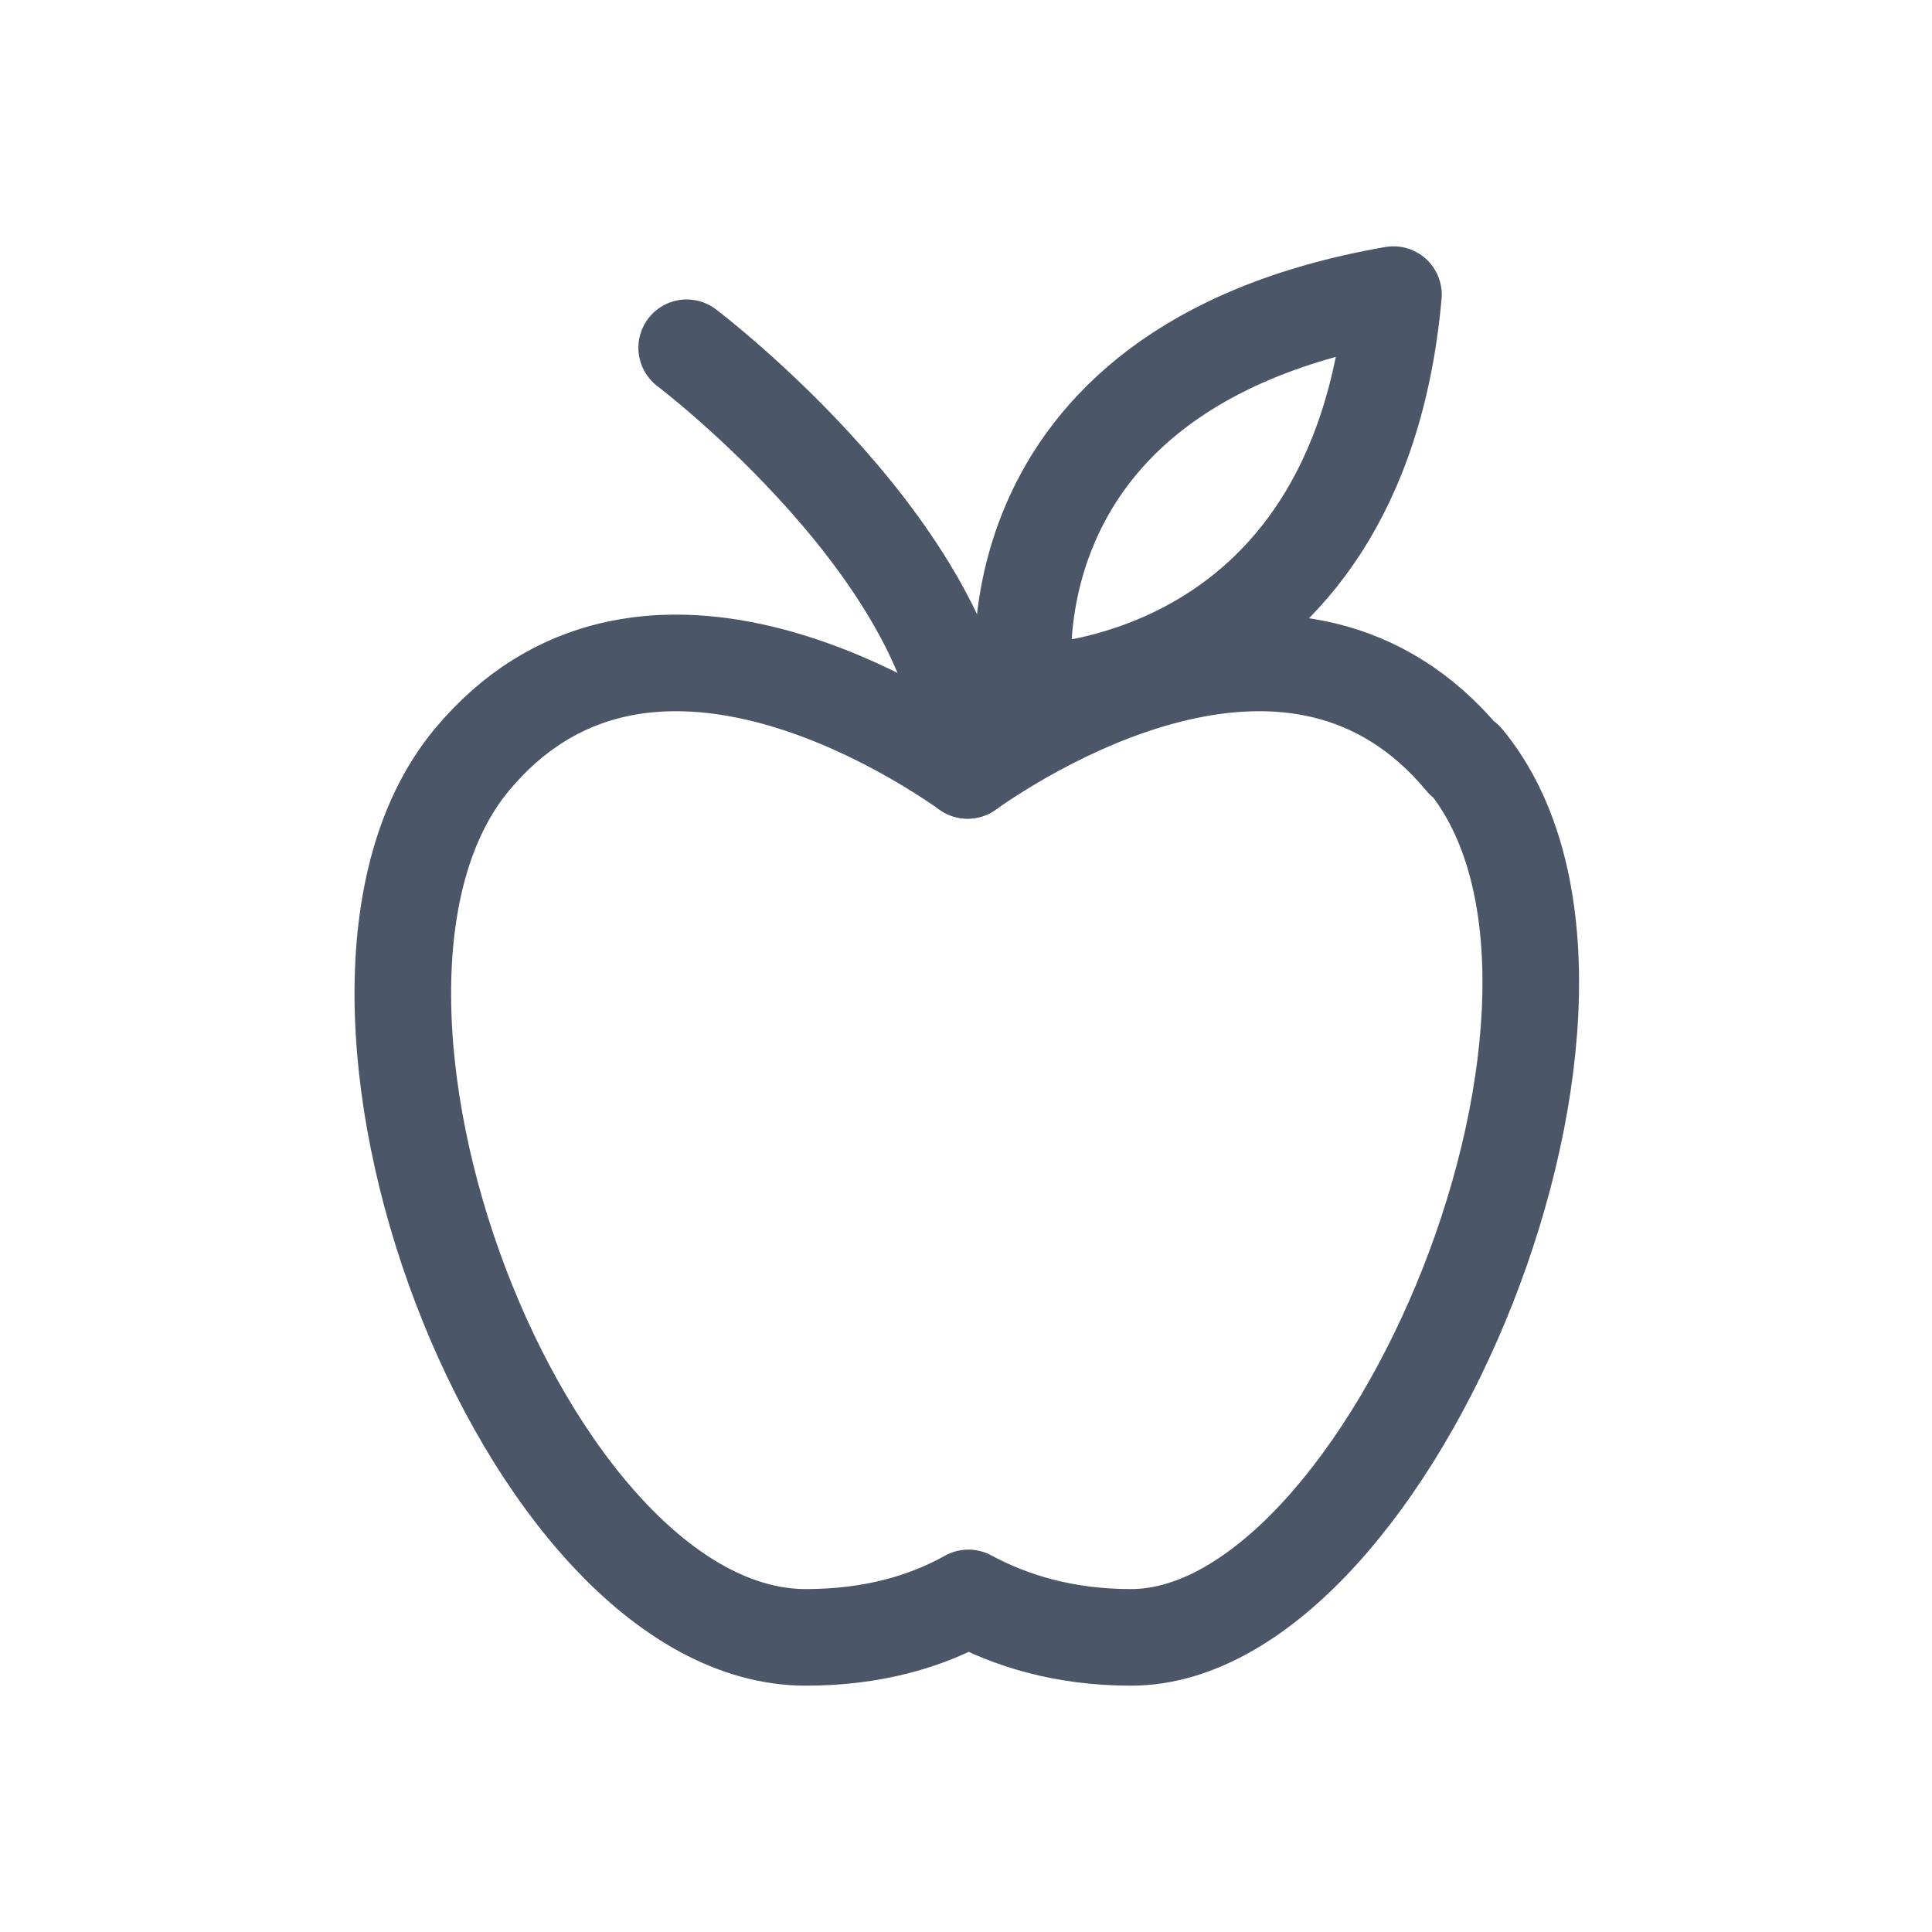 <?xml version="1.0" encoding="UTF-8"?> <svg xmlns="http://www.w3.org/2000/svg" width="40" height="40" viewBox="0 0 40 40" fill="none"><path fill-rule="evenodd" clip-rule="evenodd" d="M30.3 15.733C26.85 11.583 21.383 15 20.033 15.95C18.683 15 13.217 11.583 9.767 15.733C5.767 20.55 10.85 33.9 16.683 33.9C18.083 33.9 19.183 33.567 20.05 33.083C20.917 33.55 22.017 33.9 23.417 33.9C28.8 33.9 34.317 20.55 30.333 15.733H30.3Z" stroke="#4B5768" stroke-width="2" stroke-linecap="round" stroke-linejoin="round"></path><path d="M14.217 7.2C14.217 7.2 20.033 11.6 20.033 15.95" stroke="#4B5768" stroke-width="2" stroke-miterlimit="10" stroke-linecap="round"></path><path fill-rule="evenodd" clip-rule="evenodd" d="M21.217 14.35C21.217 14.35 20.133 7.617 28.85 6.1C28.1 14.433 21.217 14.35 21.217 14.35Z" stroke="#4B5768" stroke-width="2" stroke-linecap="round" stroke-linejoin="round"></path></svg> 